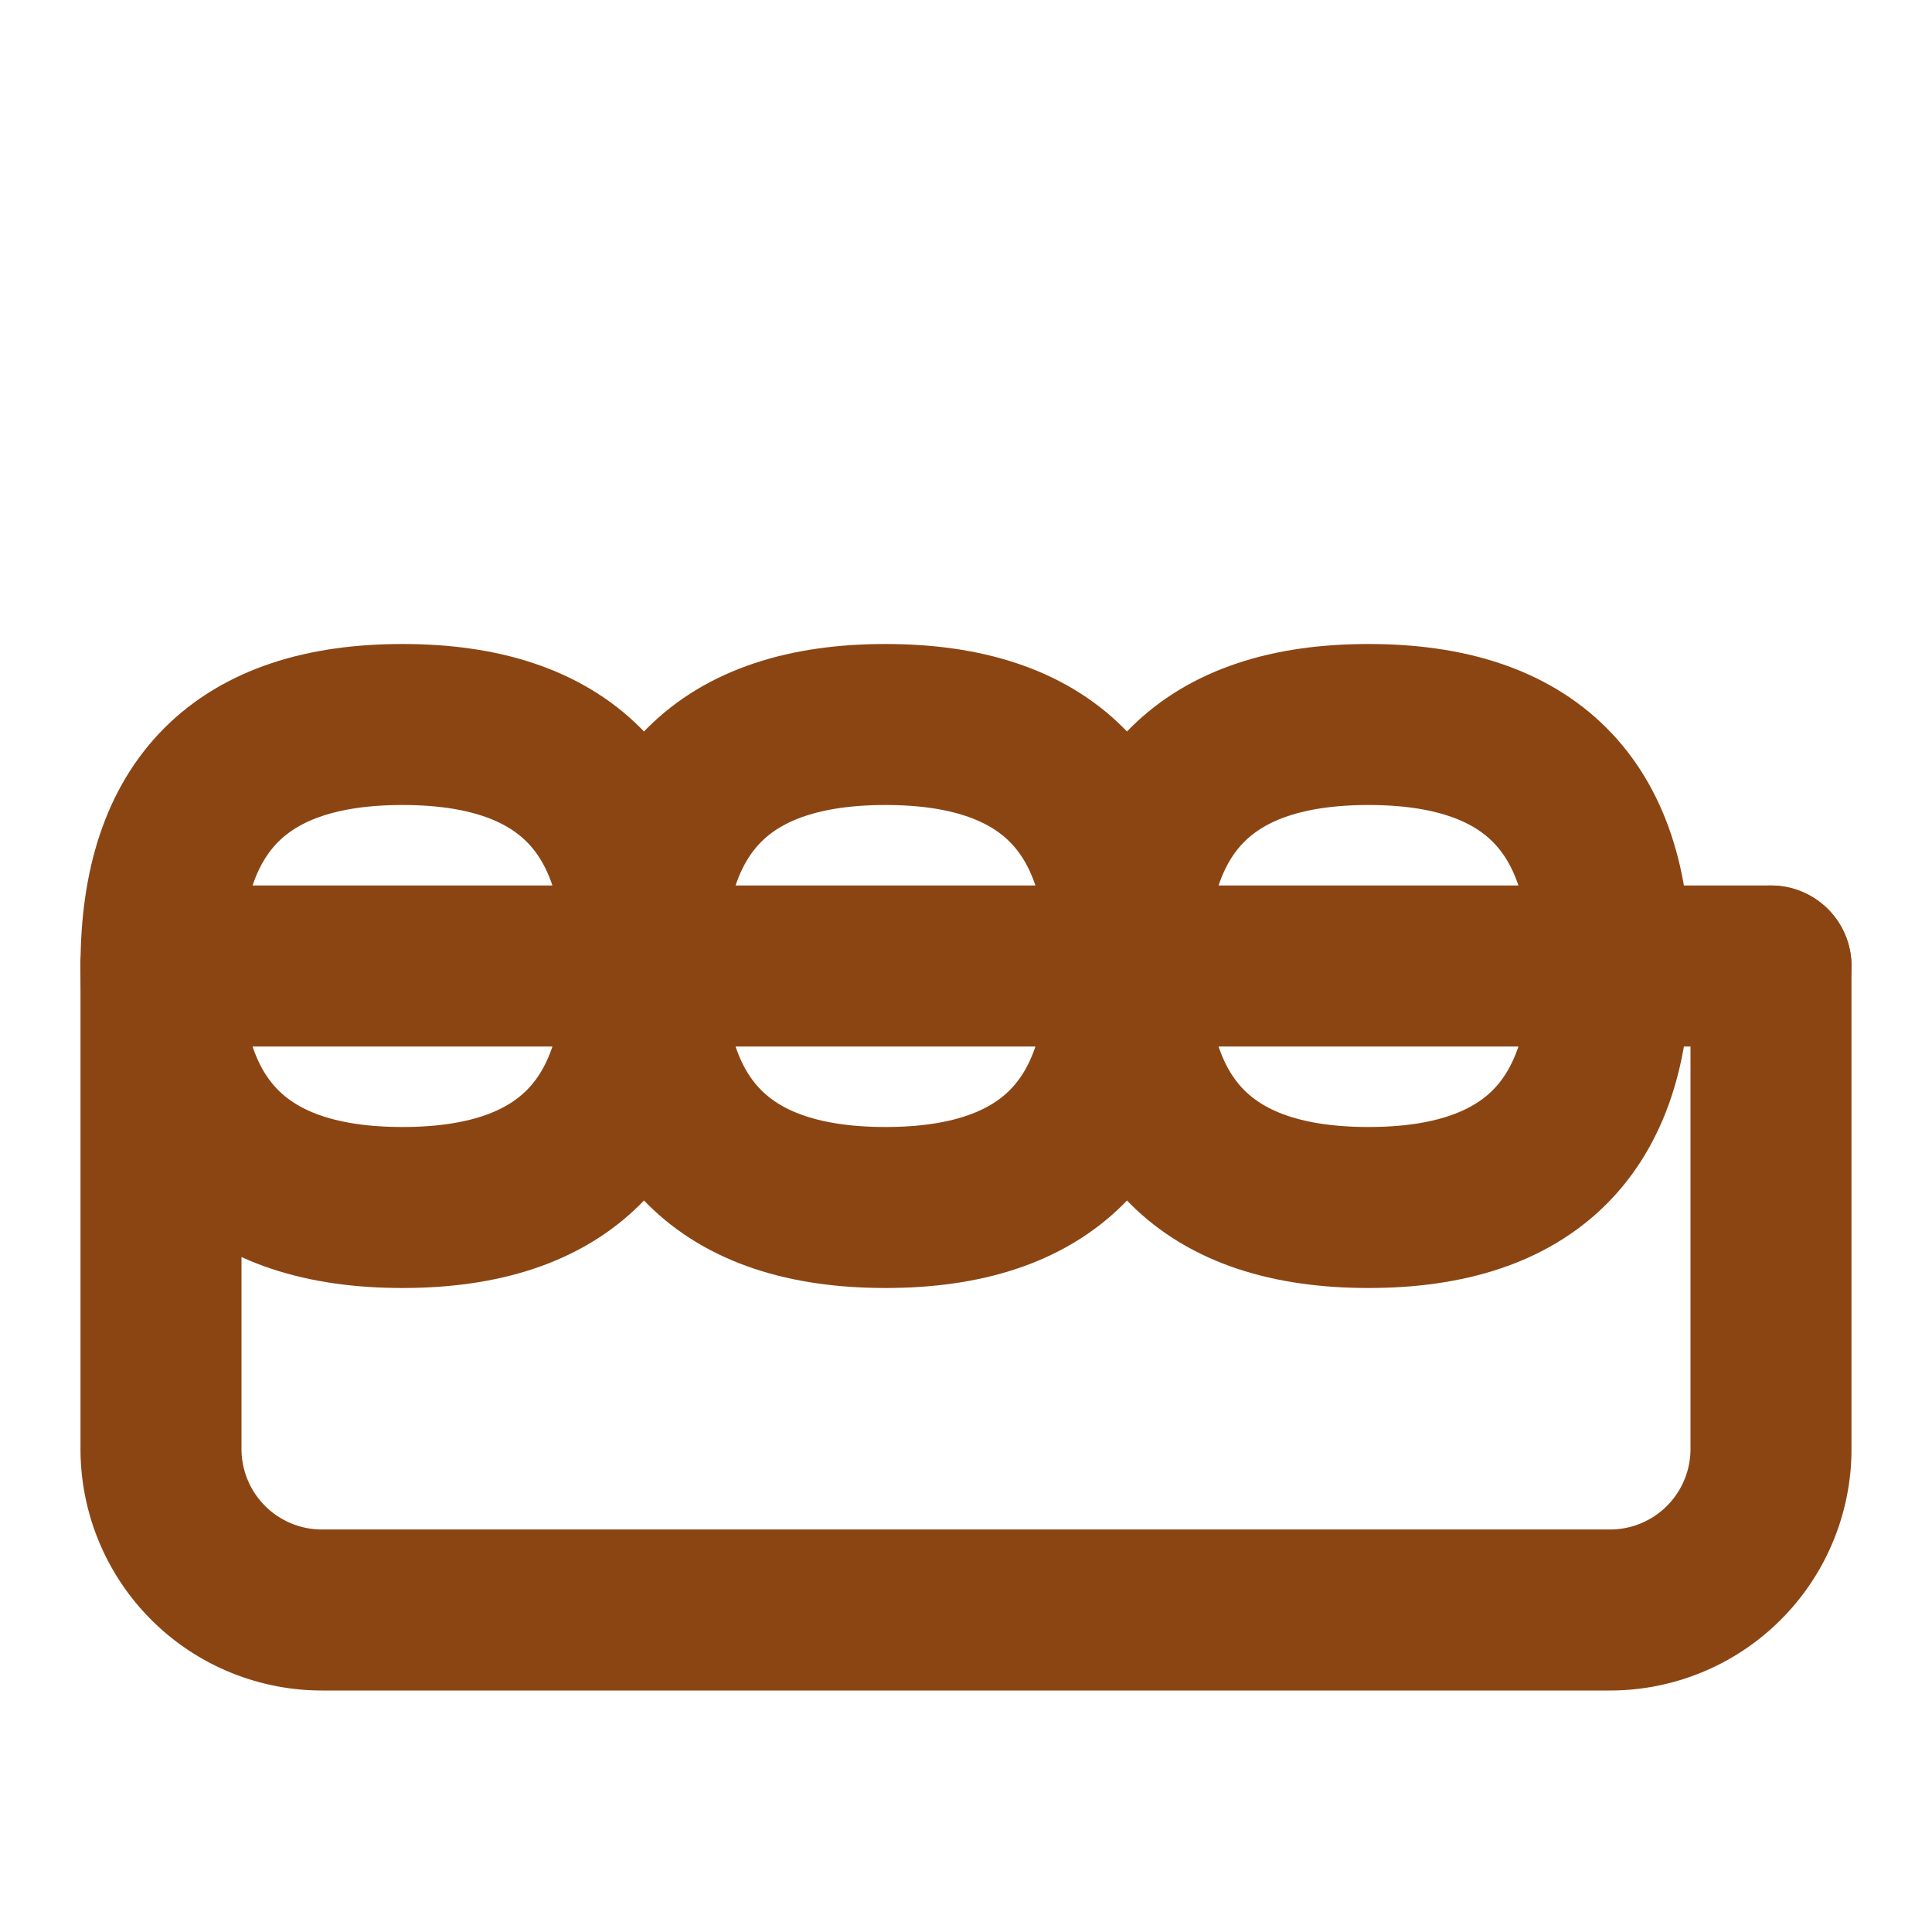 <svg xmlns="http://www.w3.org/2000/svg" width="32" height="32" viewBox="0 0 24 24" fill="none" stroke="#8B4513" stroke-width="2" stroke-linecap="round" stroke-linejoin="round">
  <path d="M2 12h20"/>
  <path d="M2 12c0-2 1-3 3-3s3 1 3 3-1 3-3 3-3-1-3-3"/>
  <path d="M8 12c0-2 1-3 3-3s3 1 3 3-1 3-3 3-3-1-3-3"/>
  <path d="M14 12c0-2 1-3 3-3s3 1 3 3-1 3-3 3-3-1-3-3"/>
  <path d="M2 12v6a2 2 0 0 0 2 2h16a2 2 0 0 0 2-2v-6"/>
</svg>
